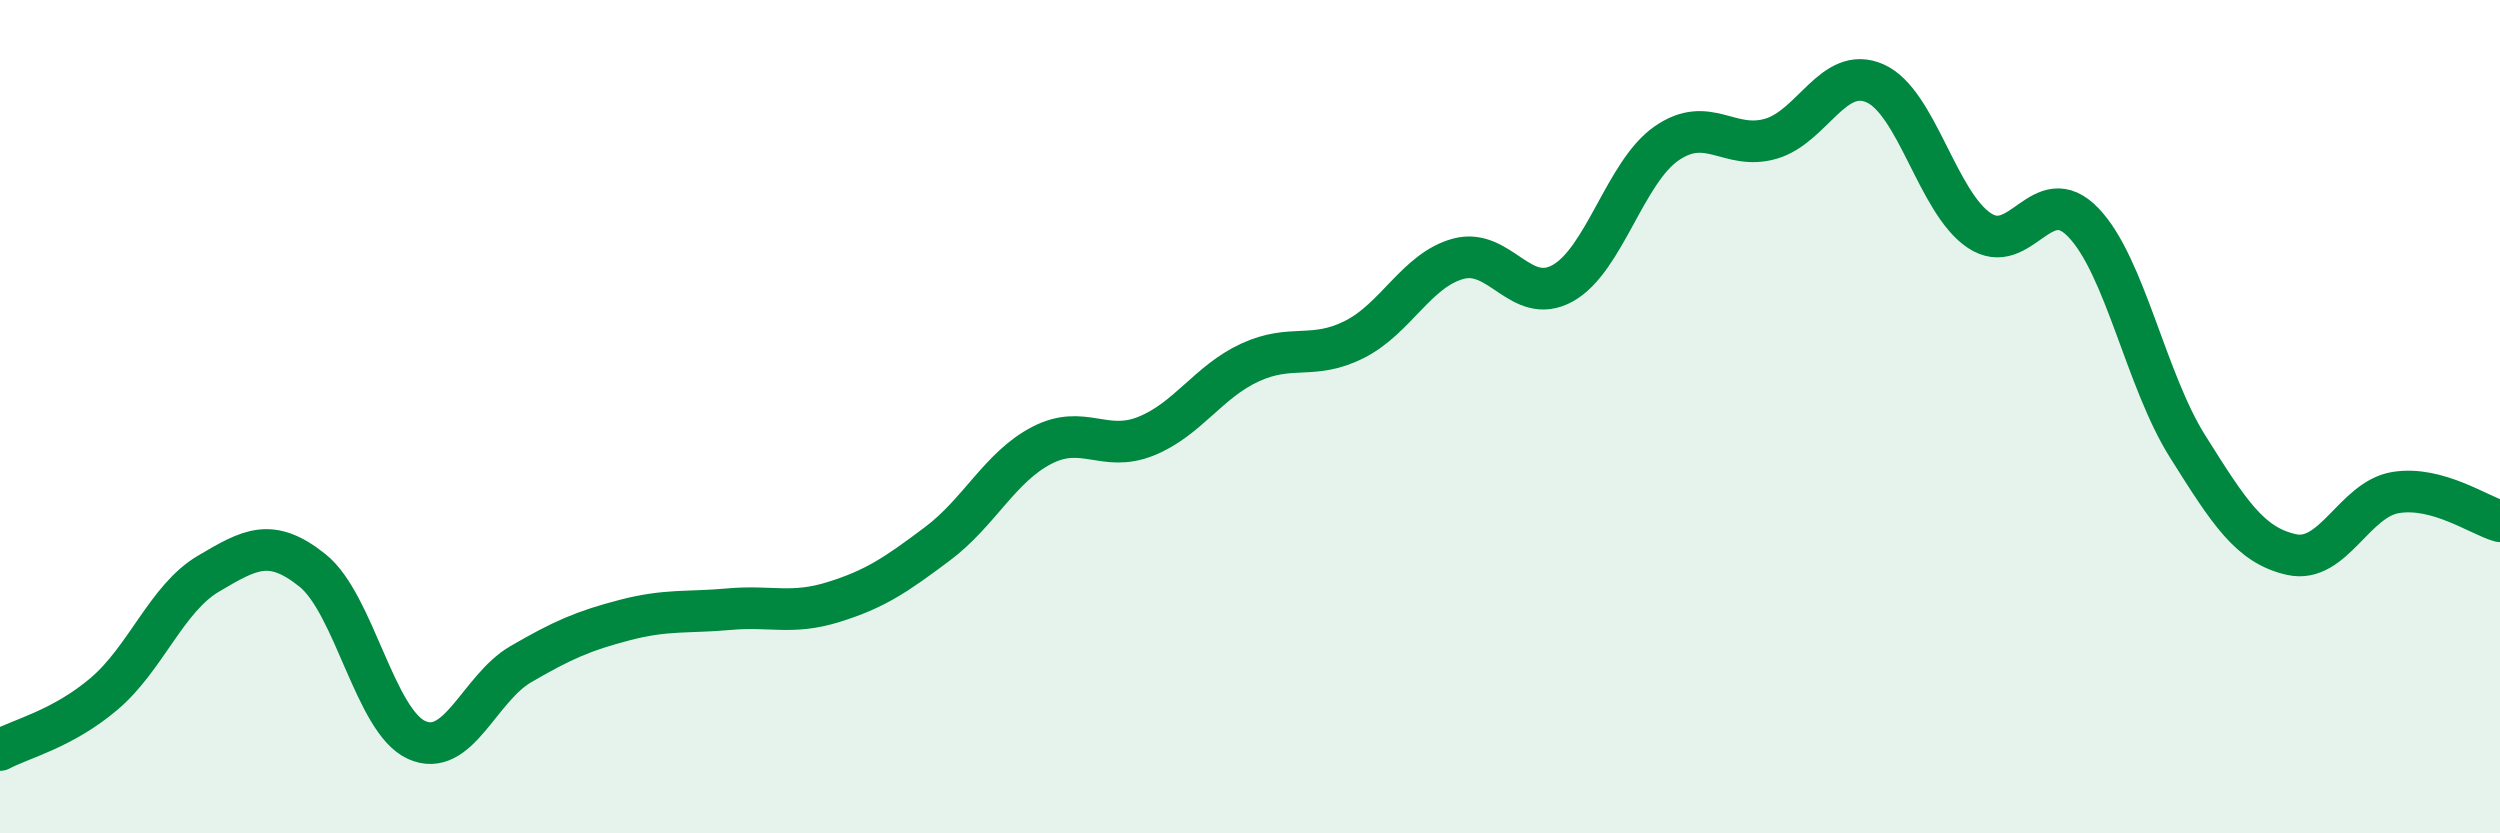 
    <svg width="60" height="20" viewBox="0 0 60 20" xmlns="http://www.w3.org/2000/svg">
      <path
        d="M 0,18 C 0.5,17.73 1.5,17.5 2.5,16.65 C 3.5,15.8 4,14.36 5,13.77 C 6,13.18 6.5,12.89 7.5,13.69 C 8.5,14.49 9,17.31 10,17.76 C 11,18.21 11.5,16.52 12.5,15.94 C 13.5,15.36 14,15.14 15,14.88 C 16,14.62 16.5,14.71 17.5,14.62 C 18.5,14.53 19,14.76 20,14.45 C 21,14.14 21.5,13.8 22.5,13.05 C 23.5,12.3 24,11.21 25,10.69 C 26,10.17 26.5,10.87 27.5,10.47 C 28.5,10.07 29,9.16 30,8.7 C 31,8.24 31.5,8.65 32.5,8.15 C 33.5,7.65 34,6.48 35,6.21 C 36,5.94 36.5,7.35 37.5,6.8 C 38.5,6.25 39,4.13 40,3.44 C 41,2.75 41.5,3.62 42.5,3.33 C 43.5,3.04 44,1.56 45,2 C 46,2.44 46.5,4.86 47.5,5.53 C 48.5,6.2 49,4.3 50,5.34 C 51,6.38 51.5,9.12 52.5,10.71 C 53.5,12.3 54,13.09 55,13.31 C 56,13.53 56.5,11.98 57.5,11.82 C 58.5,11.66 59.5,12.37 60,12.51L60 20L0 20Z"
        fill="#008740"
        opacity="0.1"
        stroke-linecap="round"
        stroke-linejoin="round"
      />
      <path
        d="M 0,18 C 0.5,17.73 1.5,17.5 2.5,16.65 C 3.5,15.8 4,14.36 5,13.77 C 6,13.18 6.5,12.89 7.5,13.69 C 8.5,14.49 9,17.31 10,17.76 C 11,18.21 11.5,16.52 12.5,15.94 C 13.5,15.36 14,15.14 15,14.88 C 16,14.62 16.5,14.71 17.5,14.62 C 18.5,14.53 19,14.76 20,14.45 C 21,14.14 21.5,13.8 22.5,13.05 C 23.5,12.3 24,11.21 25,10.69 C 26,10.17 26.5,10.87 27.5,10.47 C 28.5,10.07 29,9.16 30,8.7 C 31,8.24 31.5,8.65 32.5,8.15 C 33.5,7.65 34,6.48 35,6.21 C 36,5.94 36.5,7.35 37.5,6.8 C 38.5,6.25 39,4.13 40,3.44 C 41,2.75 41.5,3.62 42.5,3.33 C 43.5,3.04 44,1.56 45,2 C 46,2.44 46.5,4.86 47.5,5.53 C 48.5,6.2 49,4.3 50,5.34 C 51,6.38 51.5,9.12 52.5,10.71 C 53.5,12.3 54,13.09 55,13.31 C 56,13.53 56.5,11.98 57.5,11.82 C 58.5,11.66 59.5,12.37 60,12.51"
        stroke="#008740"
        stroke-width="1"
        fill="none"
        stroke-linecap="round"
        stroke-linejoin="round"
      />
    </svg>
  